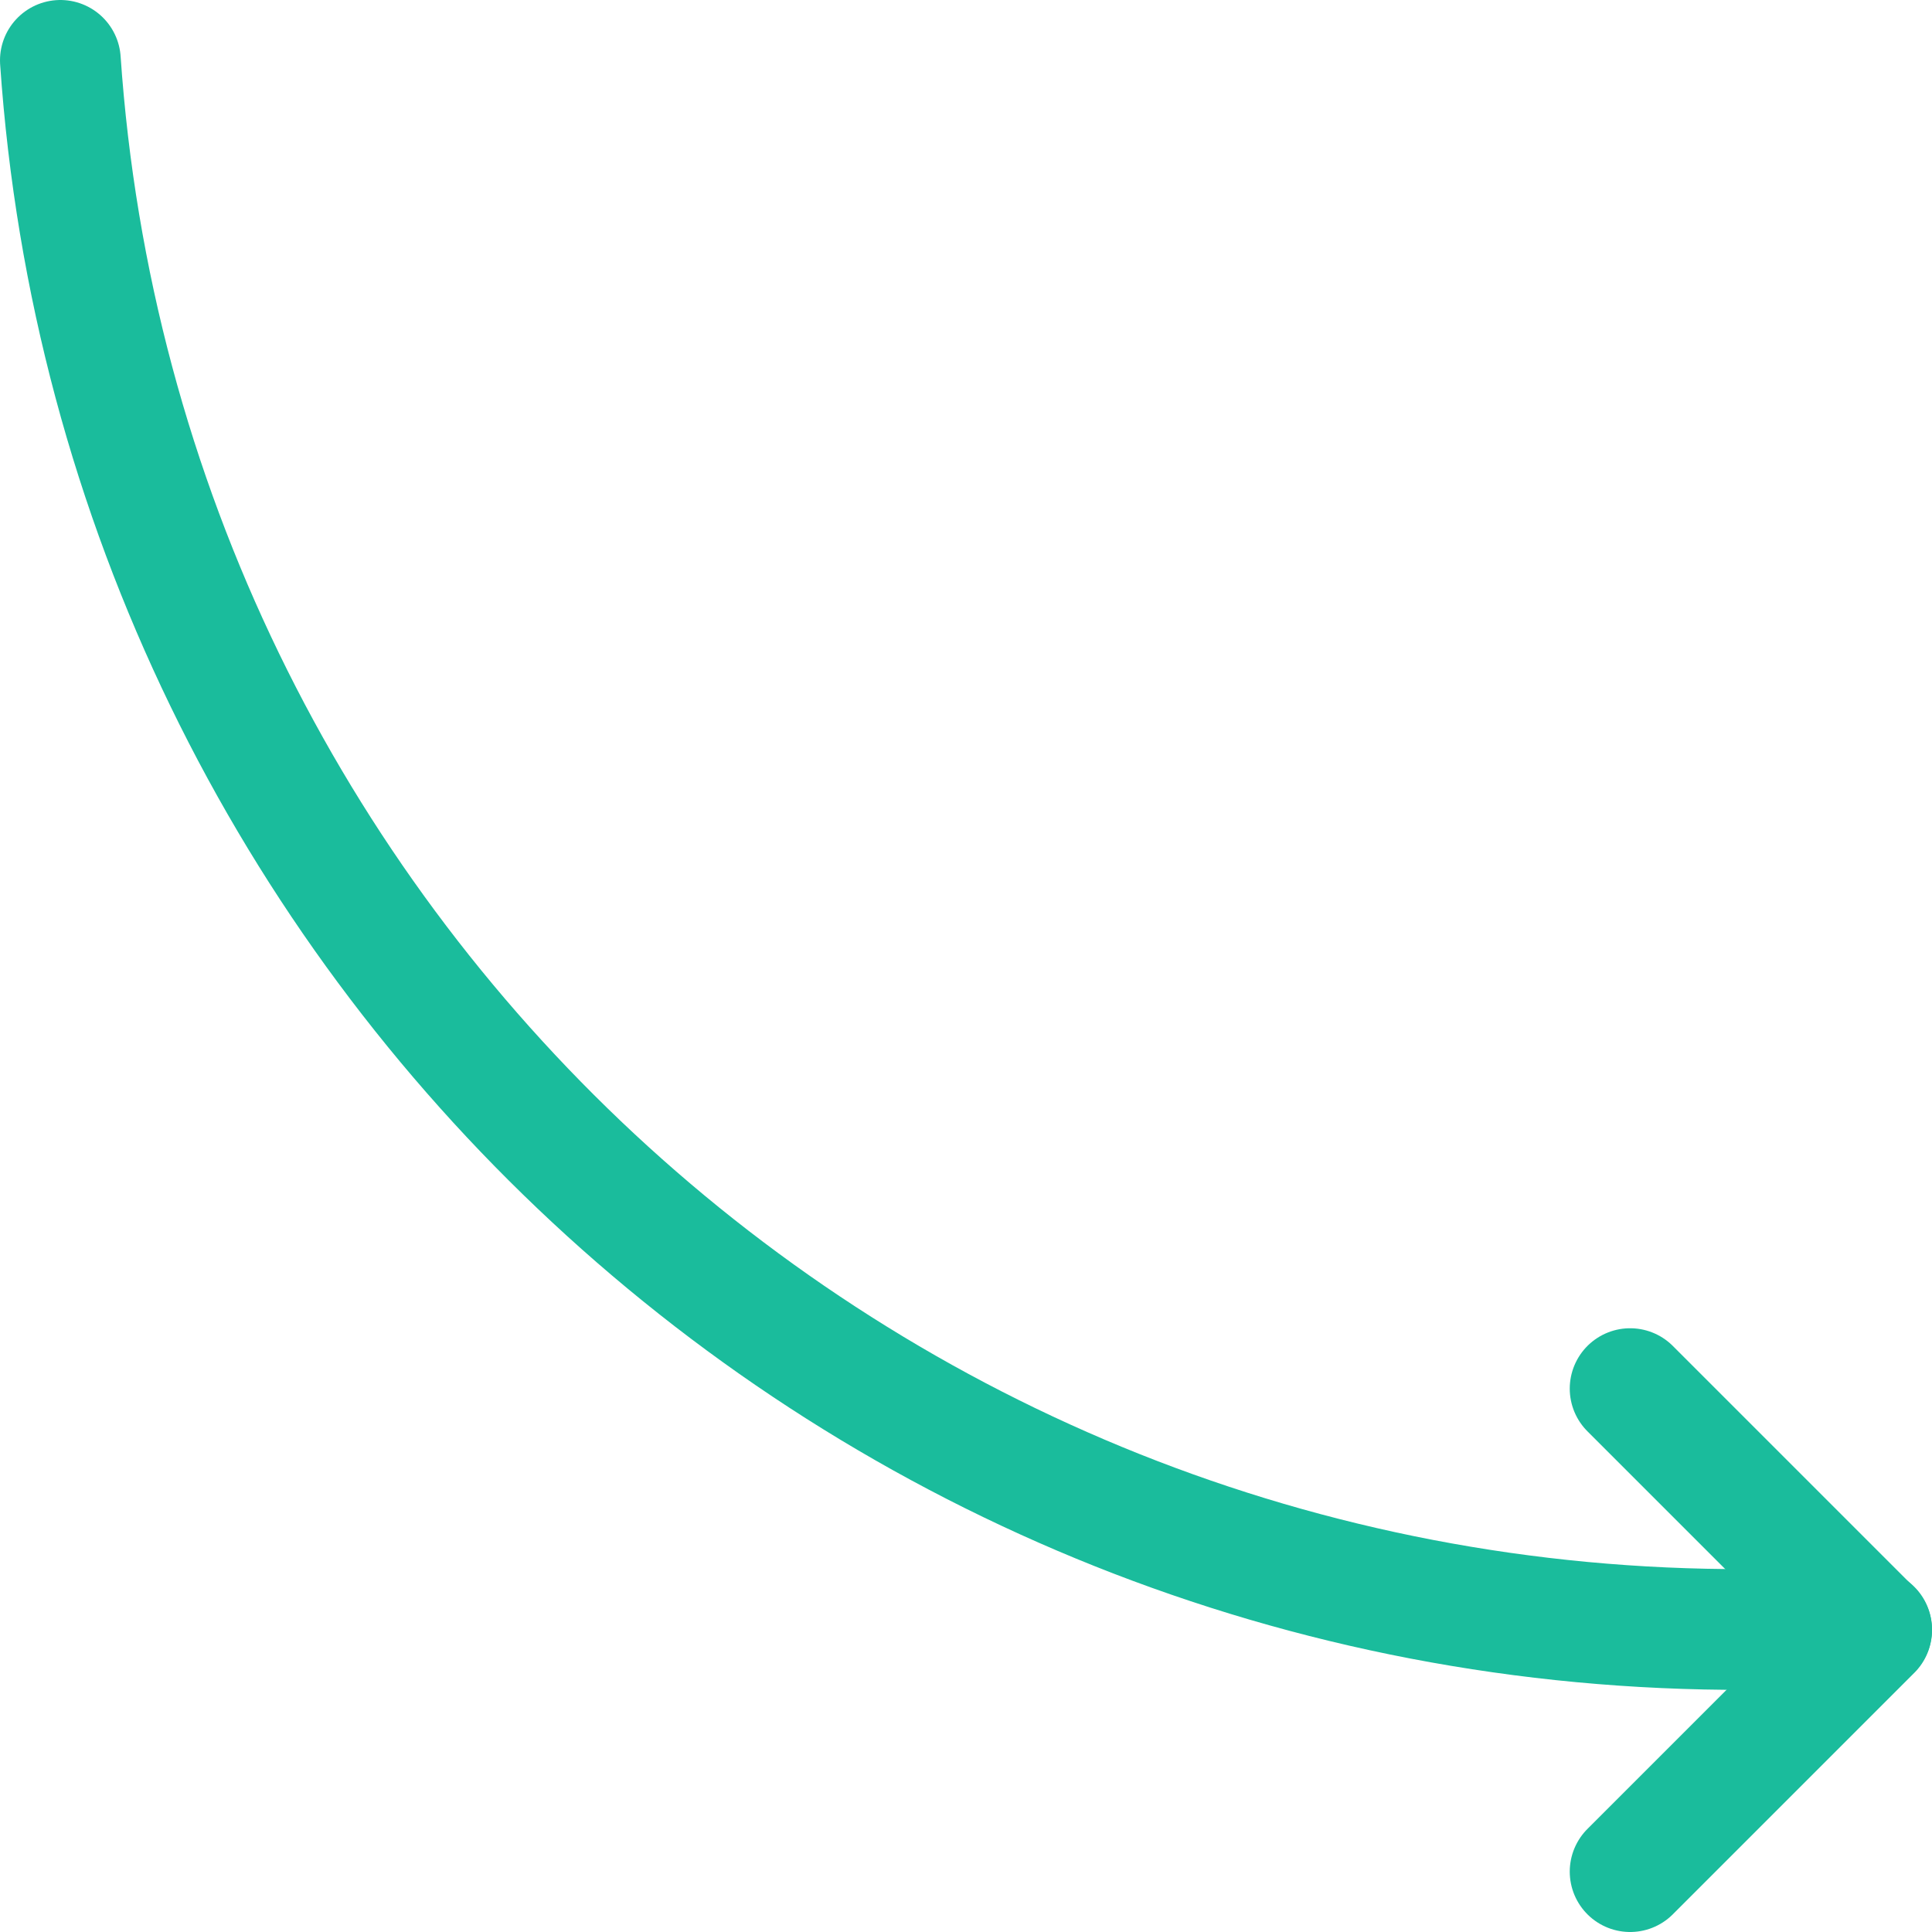 <?xml version="1.0" encoding="UTF-8"?><svg version="1.1" viewBox="0 0 24 24" xmlns="http://www.w3.org/2000/svg" xmlns:xlink="http://www.w3.org/1999/xlink"><g stroke-linecap="round" stroke-width="1.5" stroke="#1ABC9C" fill="none" stroke-linejoin="round"><path d="M23.25 20.242c-.353.018-1.2 0-1.554 0l6.27331e-07-2.10214e-09c-11.027.037-20.191-8.49-20.946-19.492"></path><polyline points="20.25,17.25 23.25,20.25 20.25,23.25"></polyline></g></svg>